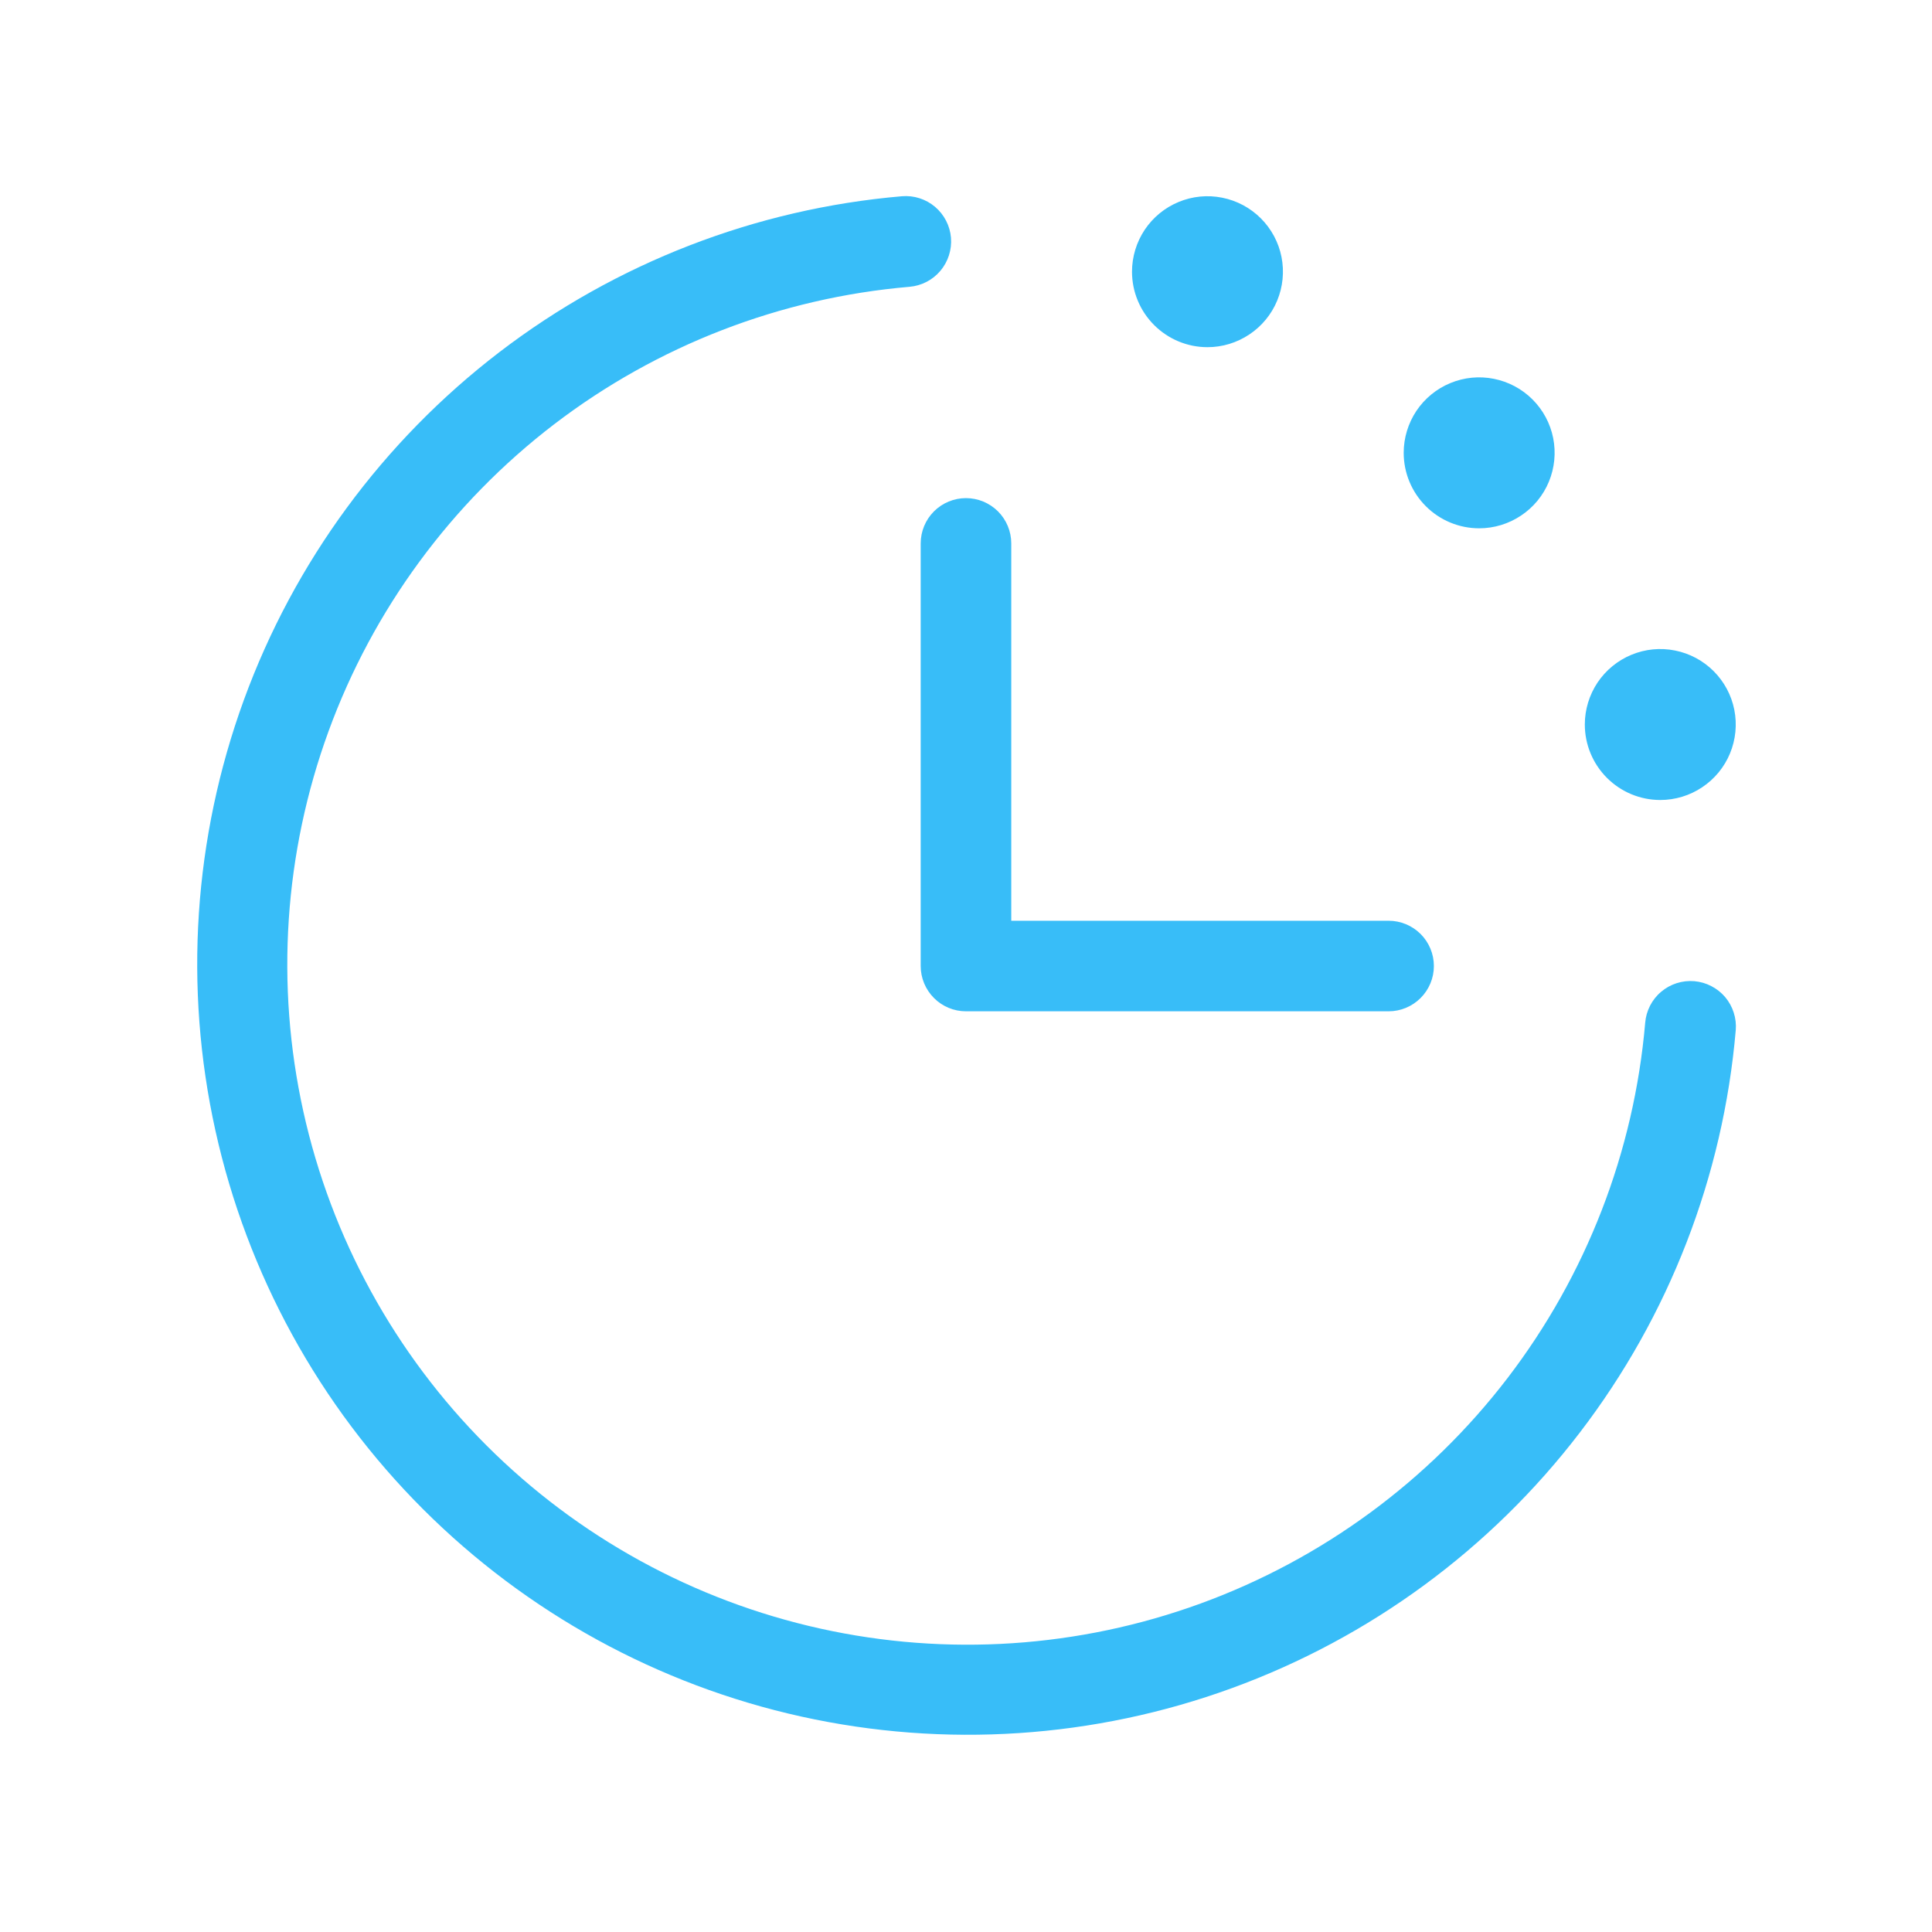 <svg width="40" height="40" viewBox="0 0 40 40" fill="none" xmlns="http://www.w3.org/2000/svg">
<path d="M35.937 21.327C35.677 24.355 34.557 27.246 32.709 29.659C30.862 32.073 28.363 33.908 25.508 34.95C22.653 35.992 19.559 36.196 16.592 35.54C13.624 34.883 10.906 33.392 8.756 31.243C6.607 29.094 5.117 26.376 4.46 23.408C3.803 20.44 4.008 17.347 5.049 14.492C6.091 11.636 7.927 9.138 10.34 7.29C12.754 5.443 15.645 4.323 18.673 4.063C18.922 4.042 19.168 4.121 19.359 4.282C19.549 4.443 19.668 4.673 19.689 4.922C19.709 5.171 19.63 5.417 19.469 5.608C19.308 5.798 19.078 5.917 18.829 5.938C16.156 6.167 13.604 7.154 11.473 8.784C9.343 10.415 7.722 12.62 6.802 15.14C5.882 17.66 5.701 20.39 6.28 23.01C6.859 25.629 8.175 28.029 10.072 29.926C11.969 31.823 14.368 33.139 16.987 33.719C19.607 34.299 22.337 34.118 24.857 33.199C27.378 32.279 29.583 30.659 31.214 28.529C32.844 26.398 33.832 23.847 34.062 21.174C34.072 21.05 34.107 20.931 34.163 20.821C34.22 20.711 34.297 20.613 34.392 20.534C34.582 20.372 34.829 20.294 35.078 20.314C35.201 20.325 35.321 20.359 35.43 20.416C35.54 20.472 35.638 20.55 35.718 20.644C35.797 20.738 35.858 20.848 35.895 20.965C35.933 21.083 35.947 21.207 35.937 21.33V21.327ZM19.062 11.25V20C19.062 20.249 19.161 20.487 19.337 20.663C19.512 20.839 19.751 20.938 19.999 20.938H28.749C28.998 20.938 29.236 20.839 29.412 20.663C29.588 20.487 29.687 20.249 29.687 20C29.687 19.752 29.588 19.513 29.412 19.337C29.236 19.162 28.998 19.063 28.749 19.063H20.937V11.25C20.937 11.002 20.838 10.763 20.662 10.587C20.486 10.412 20.248 10.313 19.999 10.313C19.751 10.313 19.512 10.412 19.337 10.587C19.161 10.763 19.062 11.002 19.062 11.25ZM24.999 7.188C25.308 7.188 25.61 7.096 25.867 6.924C26.124 6.753 26.325 6.509 26.443 6.223C26.561 5.938 26.592 5.623 26.532 5.32C26.472 5.017 26.323 4.739 26.104 4.52C25.886 4.302 25.607 4.153 25.304 4.093C25.001 4.032 24.687 4.063 24.401 4.182C24.116 4.3 23.872 4.5 23.7 4.757C23.529 5.014 23.437 5.316 23.437 5.625C23.437 5.83 23.477 6.034 23.556 6.223C23.634 6.413 23.75 6.585 23.895 6.73C24.188 7.023 24.585 7.188 24.999 7.188ZM30.624 10.938C30.933 10.938 31.235 10.846 31.492 10.674C31.749 10.503 31.95 10.259 32.068 9.973C32.186 9.688 32.217 9.373 32.157 9.07C32.097 8.767 31.948 8.489 31.729 8.27C31.511 8.052 31.232 7.903 30.929 7.843C30.626 7.782 30.312 7.813 30.026 7.932C29.741 8.05 29.497 8.25 29.325 8.507C29.154 8.764 29.062 9.066 29.062 9.375C29.062 9.79 29.227 10.187 29.52 10.48C29.813 10.773 30.21 10.938 30.624 10.938ZM34.374 16.563C34.683 16.563 34.986 16.471 35.242 16.299C35.499 16.128 35.7 15.884 35.818 15.598C35.936 15.313 35.967 14.998 35.907 14.695C35.847 14.392 35.698 14.114 35.479 13.895C35.261 13.677 34.982 13.528 34.679 13.468C34.376 13.407 34.062 13.438 33.776 13.557C33.491 13.675 33.247 13.875 33.075 14.132C32.904 14.389 32.812 14.691 32.812 15C32.812 15.415 32.977 15.812 33.27 16.105C33.563 16.398 33.96 16.563 34.374 16.563Z" fill="#38BDF8"/>
</svg>
